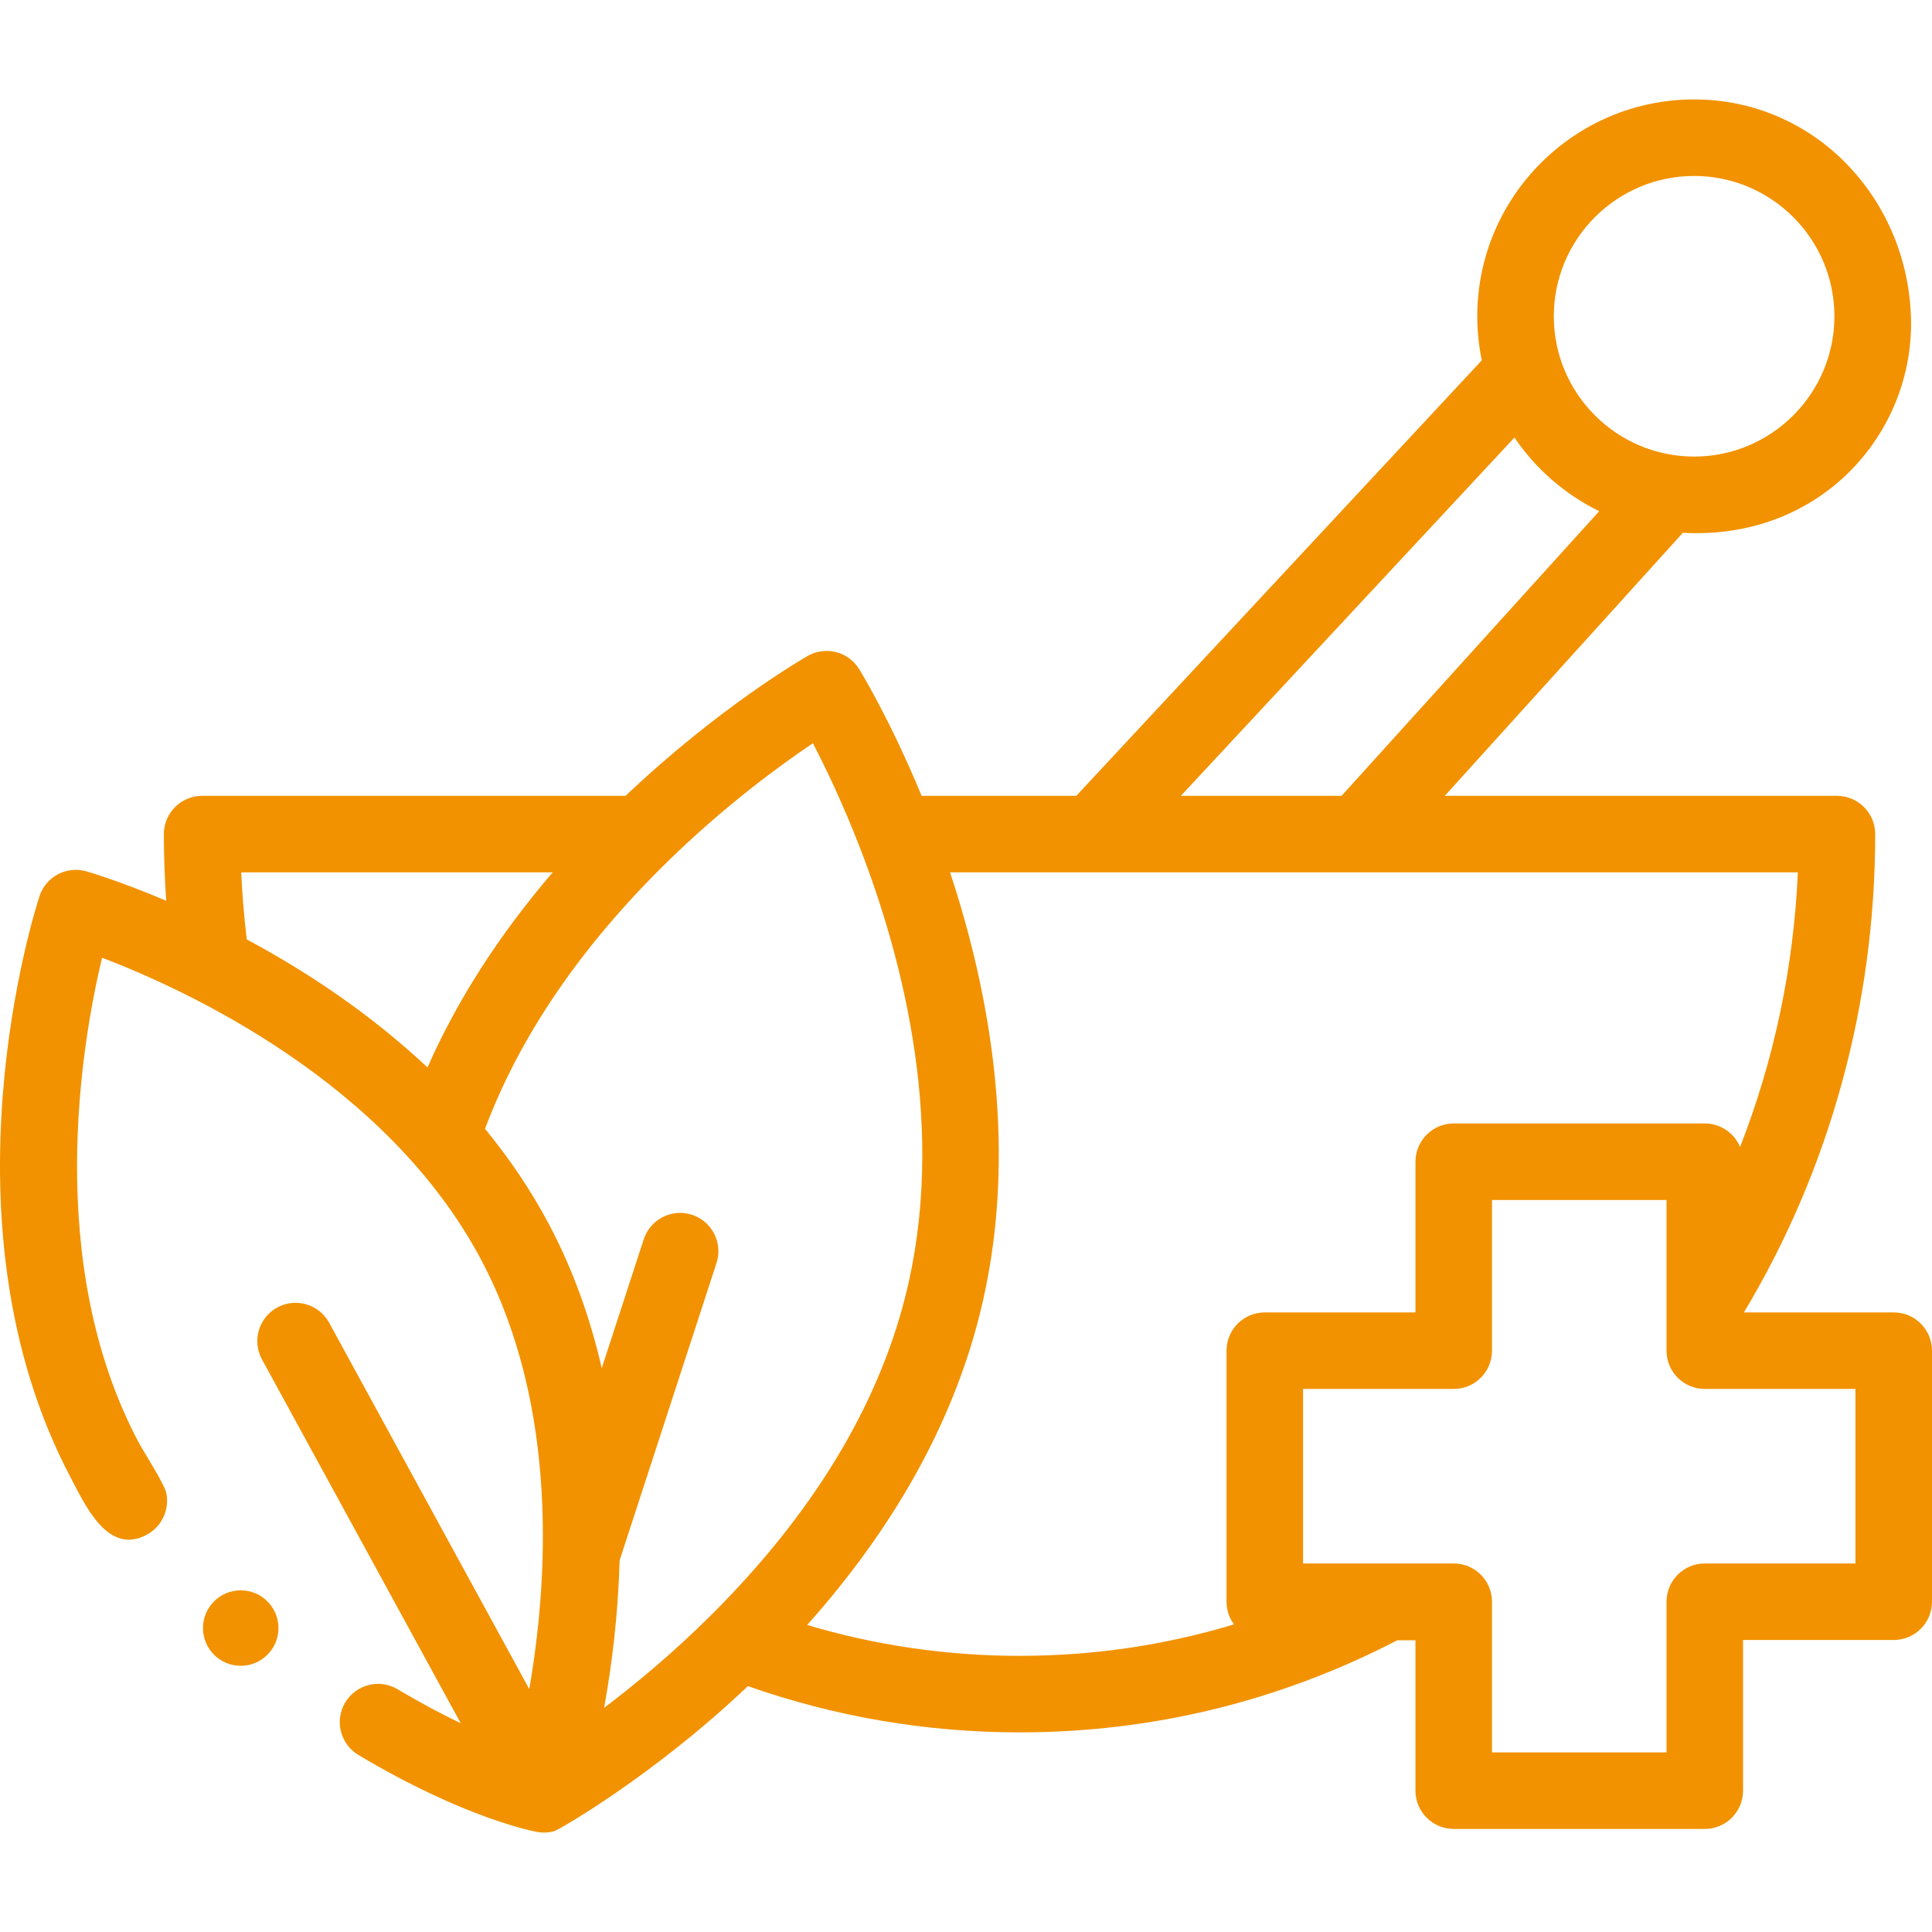 <?xml version="1.0" encoding="UTF-8"?> <svg xmlns="http://www.w3.org/2000/svg" width="512" height="512" viewBox="0 0 512 512" fill="none"> <g clip-path="url(#clip0)"> <path d="M501.86 347.804H462.154C484.916 309.902 496.948 266.09 496.948 221.044C496.948 215.444 492.408 210.904 486.808 210.904H382.884L445.976 141.197C482.673 143.191 507.516 114.545 506.417 83.813C505.284 52.149 480.64 26.351 448.955 26.351C417.27 26.351 391.494 52.128 391.494 83.813C391.494 87.813 391.907 91.717 392.689 95.489L285.373 210.748C285.326 210.799 285.287 210.853 285.241 210.904H244.234C235.854 190.613 228.039 177.892 227.678 177.308C224.805 172.664 218.769 171.13 214.026 173.836C213.048 174.395 190.65 187.301 165.781 210.903H53.566C47.966 210.903 43.426 215.443 43.426 221.043C43.426 226.937 43.639 232.842 44.05 238.715C32.15 233.652 23.973 231.224 22.919 230.919C17.67 229.397 12.165 232.309 10.463 237.5C9.32 240.989 -17.131 323.71 18.734 391.587C22.554 398.817 28.627 412.481 39.098 406.608C42.919 404.465 44.972 399.96 44.07 395.67C43.556 393.224 37.939 384.521 36.666 382.112C11.643 334.753 21.569 276.728 27.046 253.806C49.076 262.2 102.599 286.699 127.62 334.056C148.337 373.265 145.098 419.768 140.262 447.624L87.229 350.54C84.544 345.624 78.384 343.817 73.469 346.502C68.554 349.188 66.746 355.348 69.431 360.263L122.091 456.665C117.147 454.304 111.549 451.356 105.388 447.676C100.581 444.804 94.355 446.373 91.482 451.182C88.61 455.99 90.179 462.215 94.987 465.087C123.256 481.974 141.653 485.361 142.422 485.496C143.921 485.761 145.483 485.676 146.947 485.26C147.856 485.041 173.202 470.628 198.19 446.841C221.34 454.97 245.537 459.095 270.183 459.095C305.32 459.095 339.001 450.887 370.289 434.699C370.34 434.673 375.114 434.699 375.114 434.699V474.549C375.114 480.149 379.654 484.689 385.254 484.689H451.785C457.385 484.689 461.925 480.149 461.925 474.549V434.614H501.86C507.46 434.614 512 430.074 512 424.474V357.943C512 352.345 507.46 347.804 501.86 347.804V347.804ZM448.955 46.632C469.457 46.632 486.136 63.312 486.136 83.813C486.136 104.314 469.457 120.993 448.955 120.993C428.454 120.993 411.774 104.314 411.774 83.813C411.774 63.312 428.453 46.632 448.955 46.632V46.632ZM401.345 115.953C406.974 124.265 414.724 131.027 423.807 135.467L355.529 210.904H312.938L401.345 115.953ZM65.402 248.958C64.69 243.089 64.188 237.149 63.928 231.185H146.473C132.251 247.766 121.146 265.06 113.288 282.892C97.692 268.207 80.543 257.075 65.402 248.958ZM128.537 299.156C137.784 274.493 154.045 250.68 176.951 228.298C191.999 213.599 206.561 202.93 215.421 196.963C218.758 203.366 223.357 212.914 227.913 224.703C239.541 254.755 251.053 299.812 239.863 343.797C232.404 373.129 215.136 401.44 188.537 427.94C178.403 438.035 168.395 446.322 160.092 452.599C162.05 441.837 163.8 428.397 164.198 413.513C164.223 413.441 164.254 413.372 164.277 413.299L189.881 334.712C191.615 329.387 188.706 323.665 183.38 321.93C178.057 320.192 172.333 323.106 170.597 328.43L159.469 362.585C156.542 349.803 152.084 336.946 145.551 324.581C140.655 315.318 134.874 306.863 128.537 299.156V299.156ZM213.907 430.632C236.929 404.838 252.251 377.369 259.517 348.797C270.379 306.101 262.379 263.217 251.775 231.185H476.448C475.349 256.34 470.14 280.918 461.143 303.959C459.612 300.301 456 297.729 451.786 297.729H385.255C379.655 297.729 375.115 302.269 375.115 307.869V347.804H335.18C329.58 347.804 325.04 352.344 325.04 357.944V424.475C325.04 426.725 325.782 428.797 327.022 430.479C308.698 436.012 289.689 438.816 270.184 438.816C251.008 438.816 232.135 436.067 213.907 430.632V430.632ZM491.72 414.335H451.785C446.185 414.335 441.645 418.875 441.645 424.475V464.41H395.394V424.475C395.394 418.875 390.854 414.335 385.254 414.335H345.319V368.085H385.254C390.854 368.085 395.394 363.545 395.394 357.945V318.01H441.645V357.945C441.645 363.545 446.185 368.085 451.785 368.085H491.72V414.335Z" fill="#F29200"></path> <path d="M63.794 441.454C69.317 441.454 73.794 436.977 73.794 431.454C73.794 425.931 69.317 421.454 63.794 421.454C58.271 421.454 53.794 425.931 53.794 431.454C53.794 436.977 58.271 441.454 63.794 441.454Z" fill="#F29200"></path> </g> <defs> <clipPath id="clip0"> <rect width="512" height="512" fill="white"></rect> </clipPath> </defs> </svg> 
